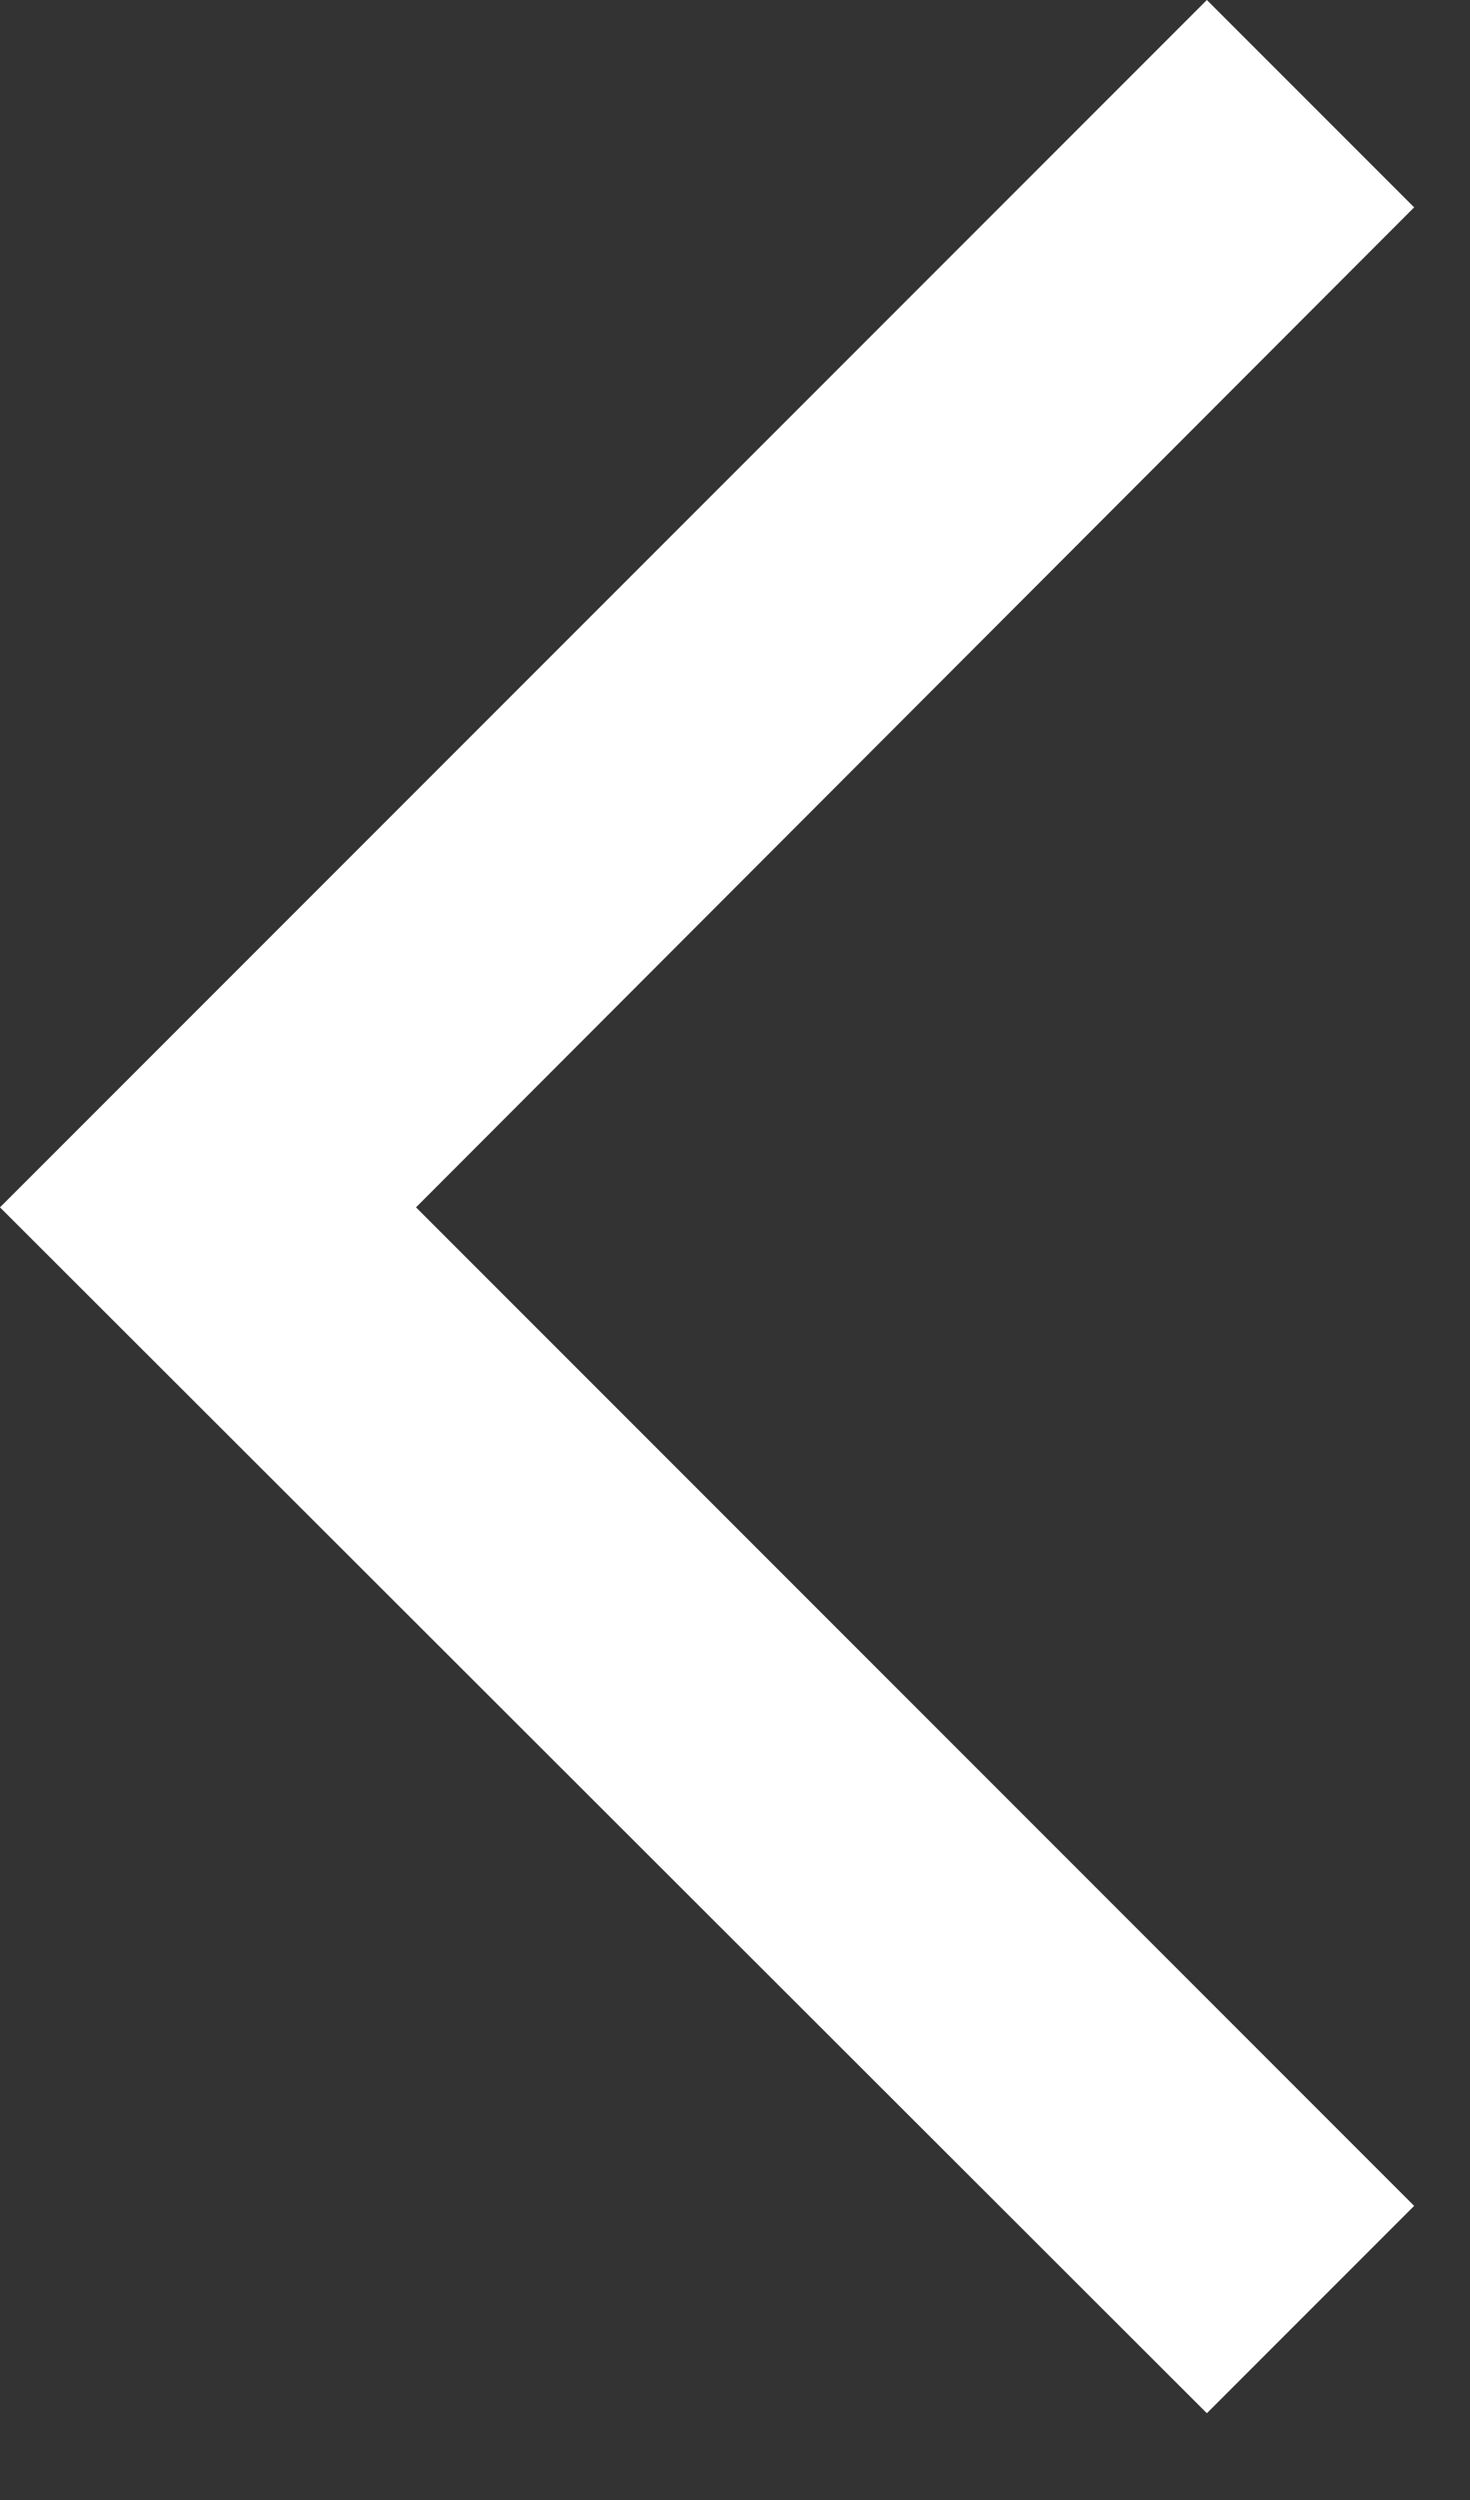 <?xml version="1.0" encoding="UTF-8"?><svg id="Layer_1" xmlns="http://www.w3.org/2000/svg" viewBox="0 0 10 17"><rect x="0" y="0" width="10" height="17" fill="#333333" stroke="none"/><defs><style>.cls-1{fill:#fff;}</style></defs><polygon class="cls-1" points="8.21 16.41 0 8.21 8.21 0 9.62 1.41 2.83 8.21 9.62 15 8.21 16.41"/></svg>